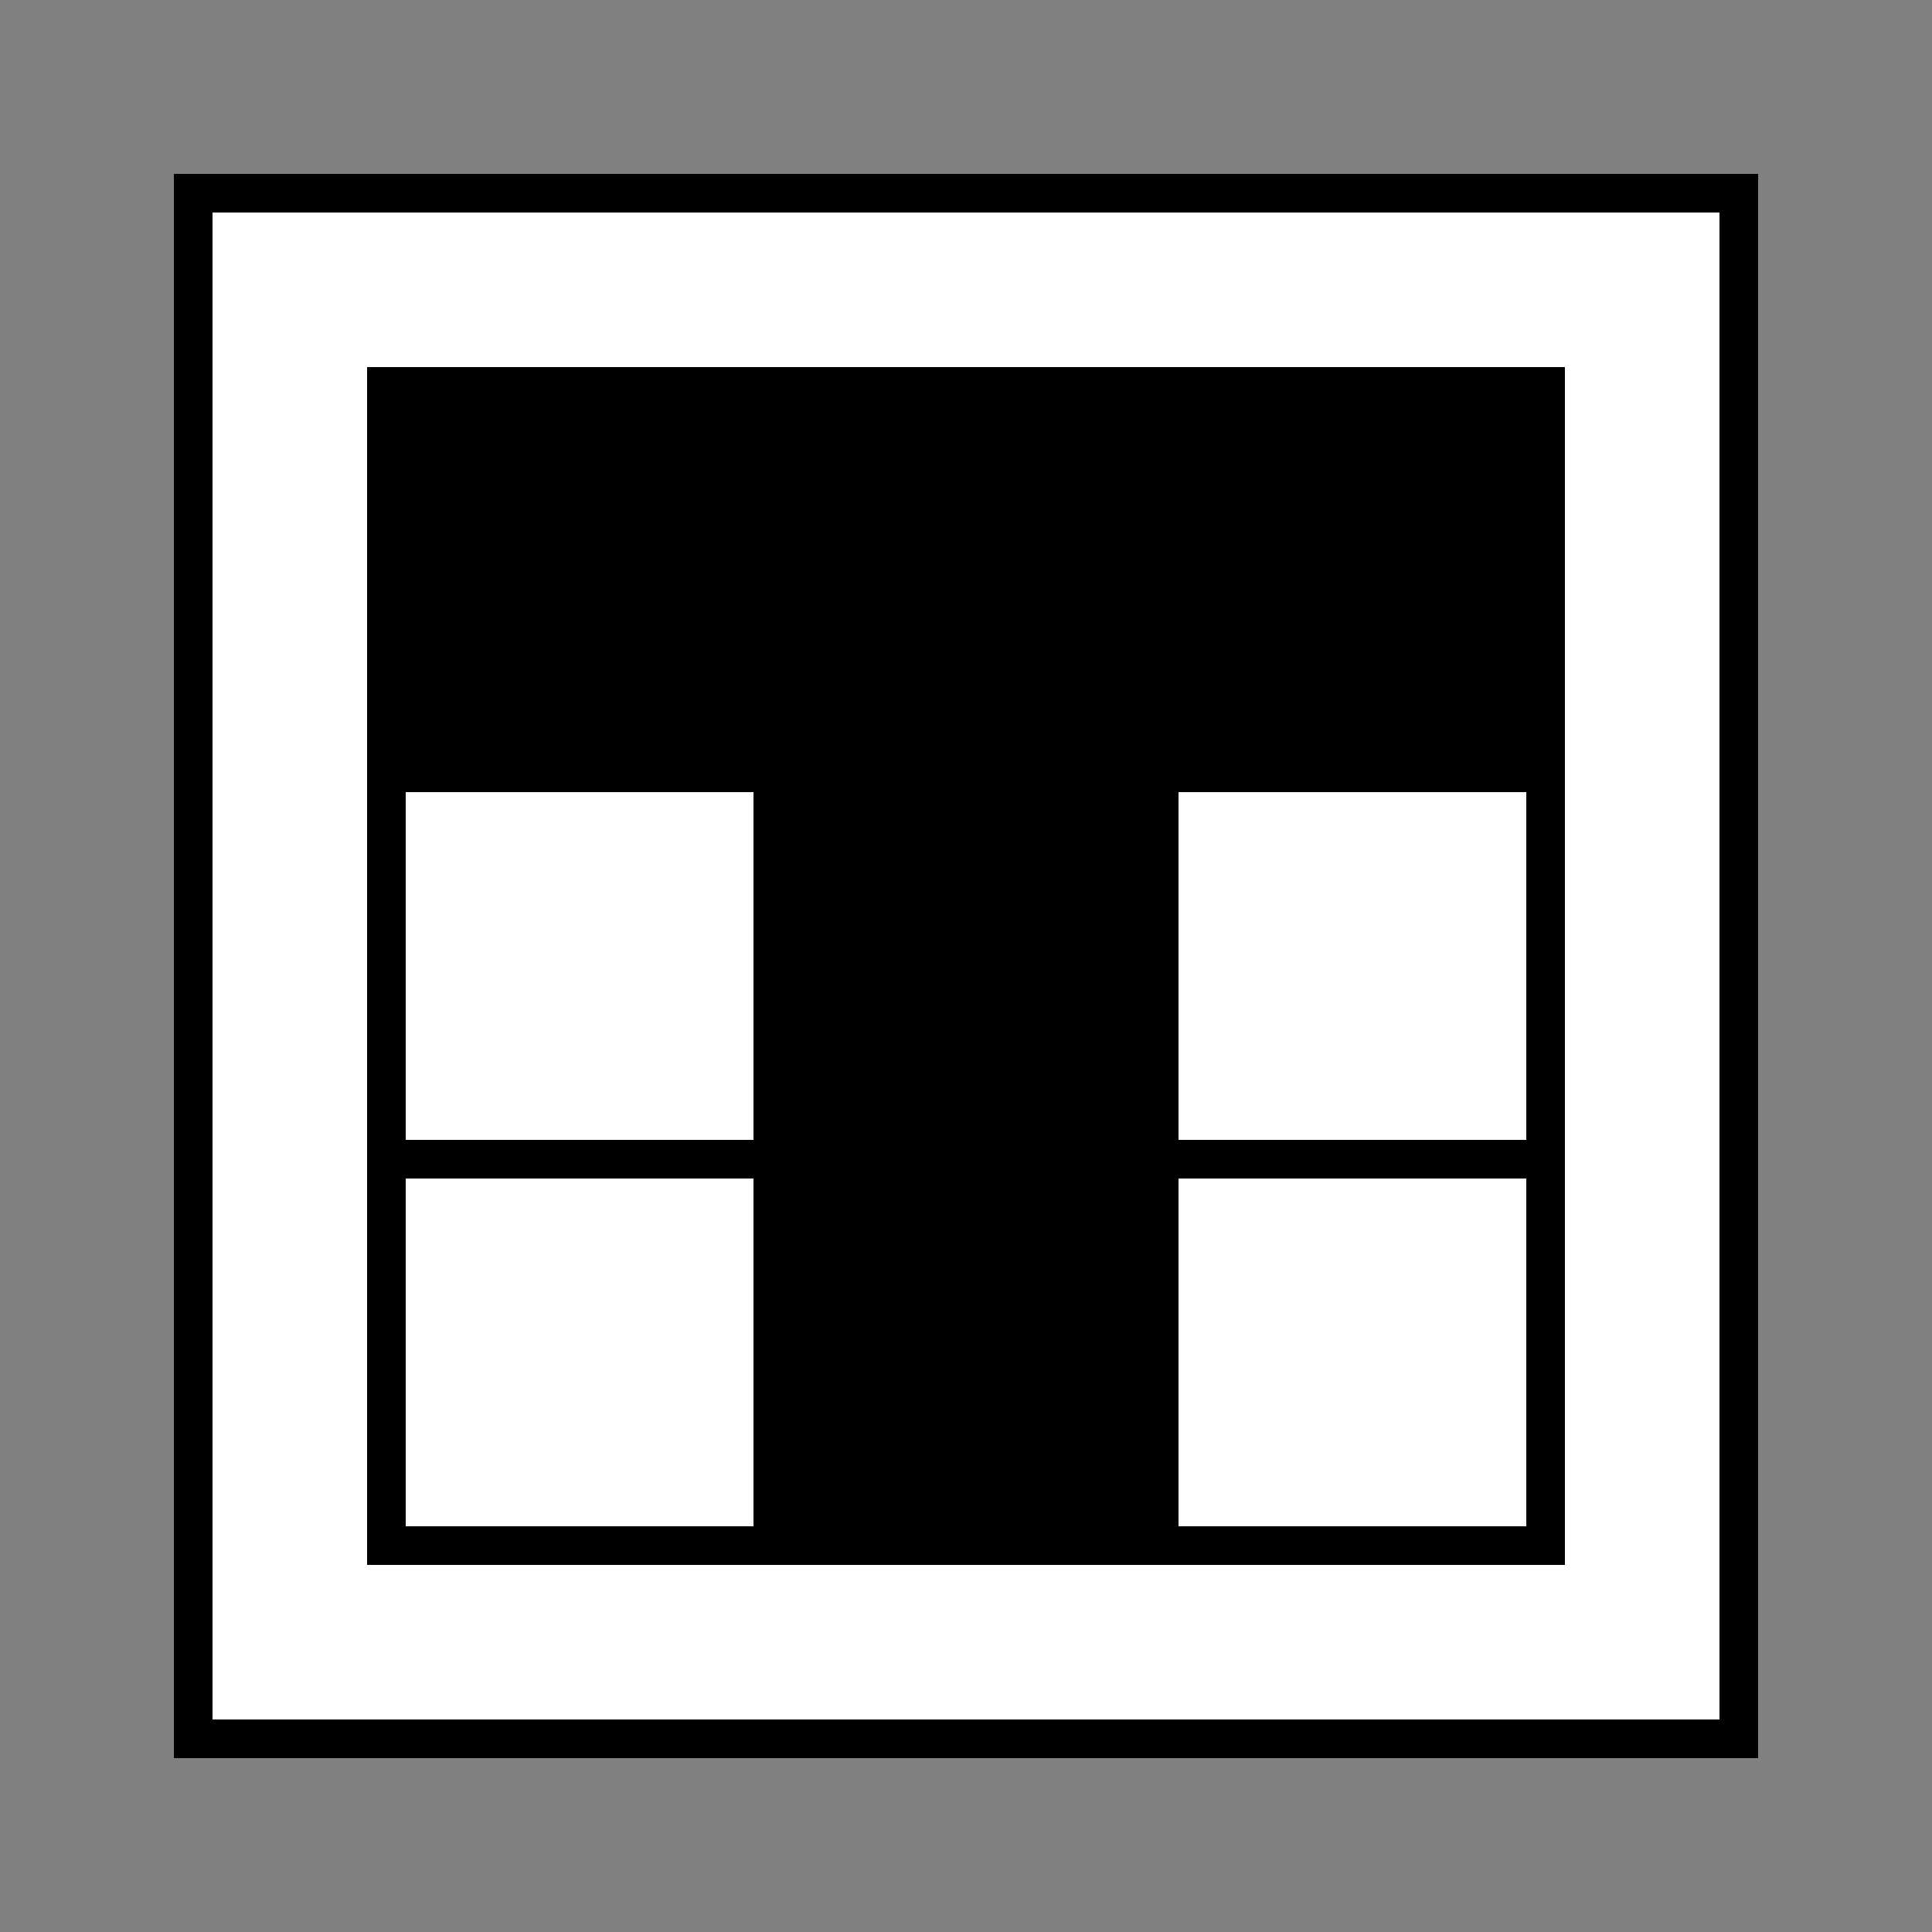 <svg xmlns="http://www.w3.org/2000/svg" viewBox="0 0 100 100">
  <rect x="0" y="0" width="100" height="100" fill="#808080" stroke="none"/>
  <style>
    .tile { fill: #ffffff; stroke: #000000; stroke-width: 2; }
    .filled { fill: #000000; }
  </style>
  <rect x="10" y="10" width="80" height="80" fill="#ffffff" stroke="#000000" stroke-width="2"/>
  <rect class="tile filled" x="20" y="20" width="20" height="20"/>
  <rect class="tile filled" x="40" y="20" width="20" height="20"/>
  <rect class="tile filled" x="60" y="20" width="20" height="20"/>
  <rect class="tile" x="20" y="40" width="20" height="20"/>
  <rect class="tile filled" x="40" y="40" width="20" height="20"/>
  <rect class="tile" x="60" y="40" width="20" height="20"/>
  <rect class="tile" x="20" y="60" width="20" height="20"/>
  <rect class="tile filled" x="40" y="60" width="20" height="20"/>
  <rect class="tile" x="60" y="60" width="20" height="20"/>
</svg>
